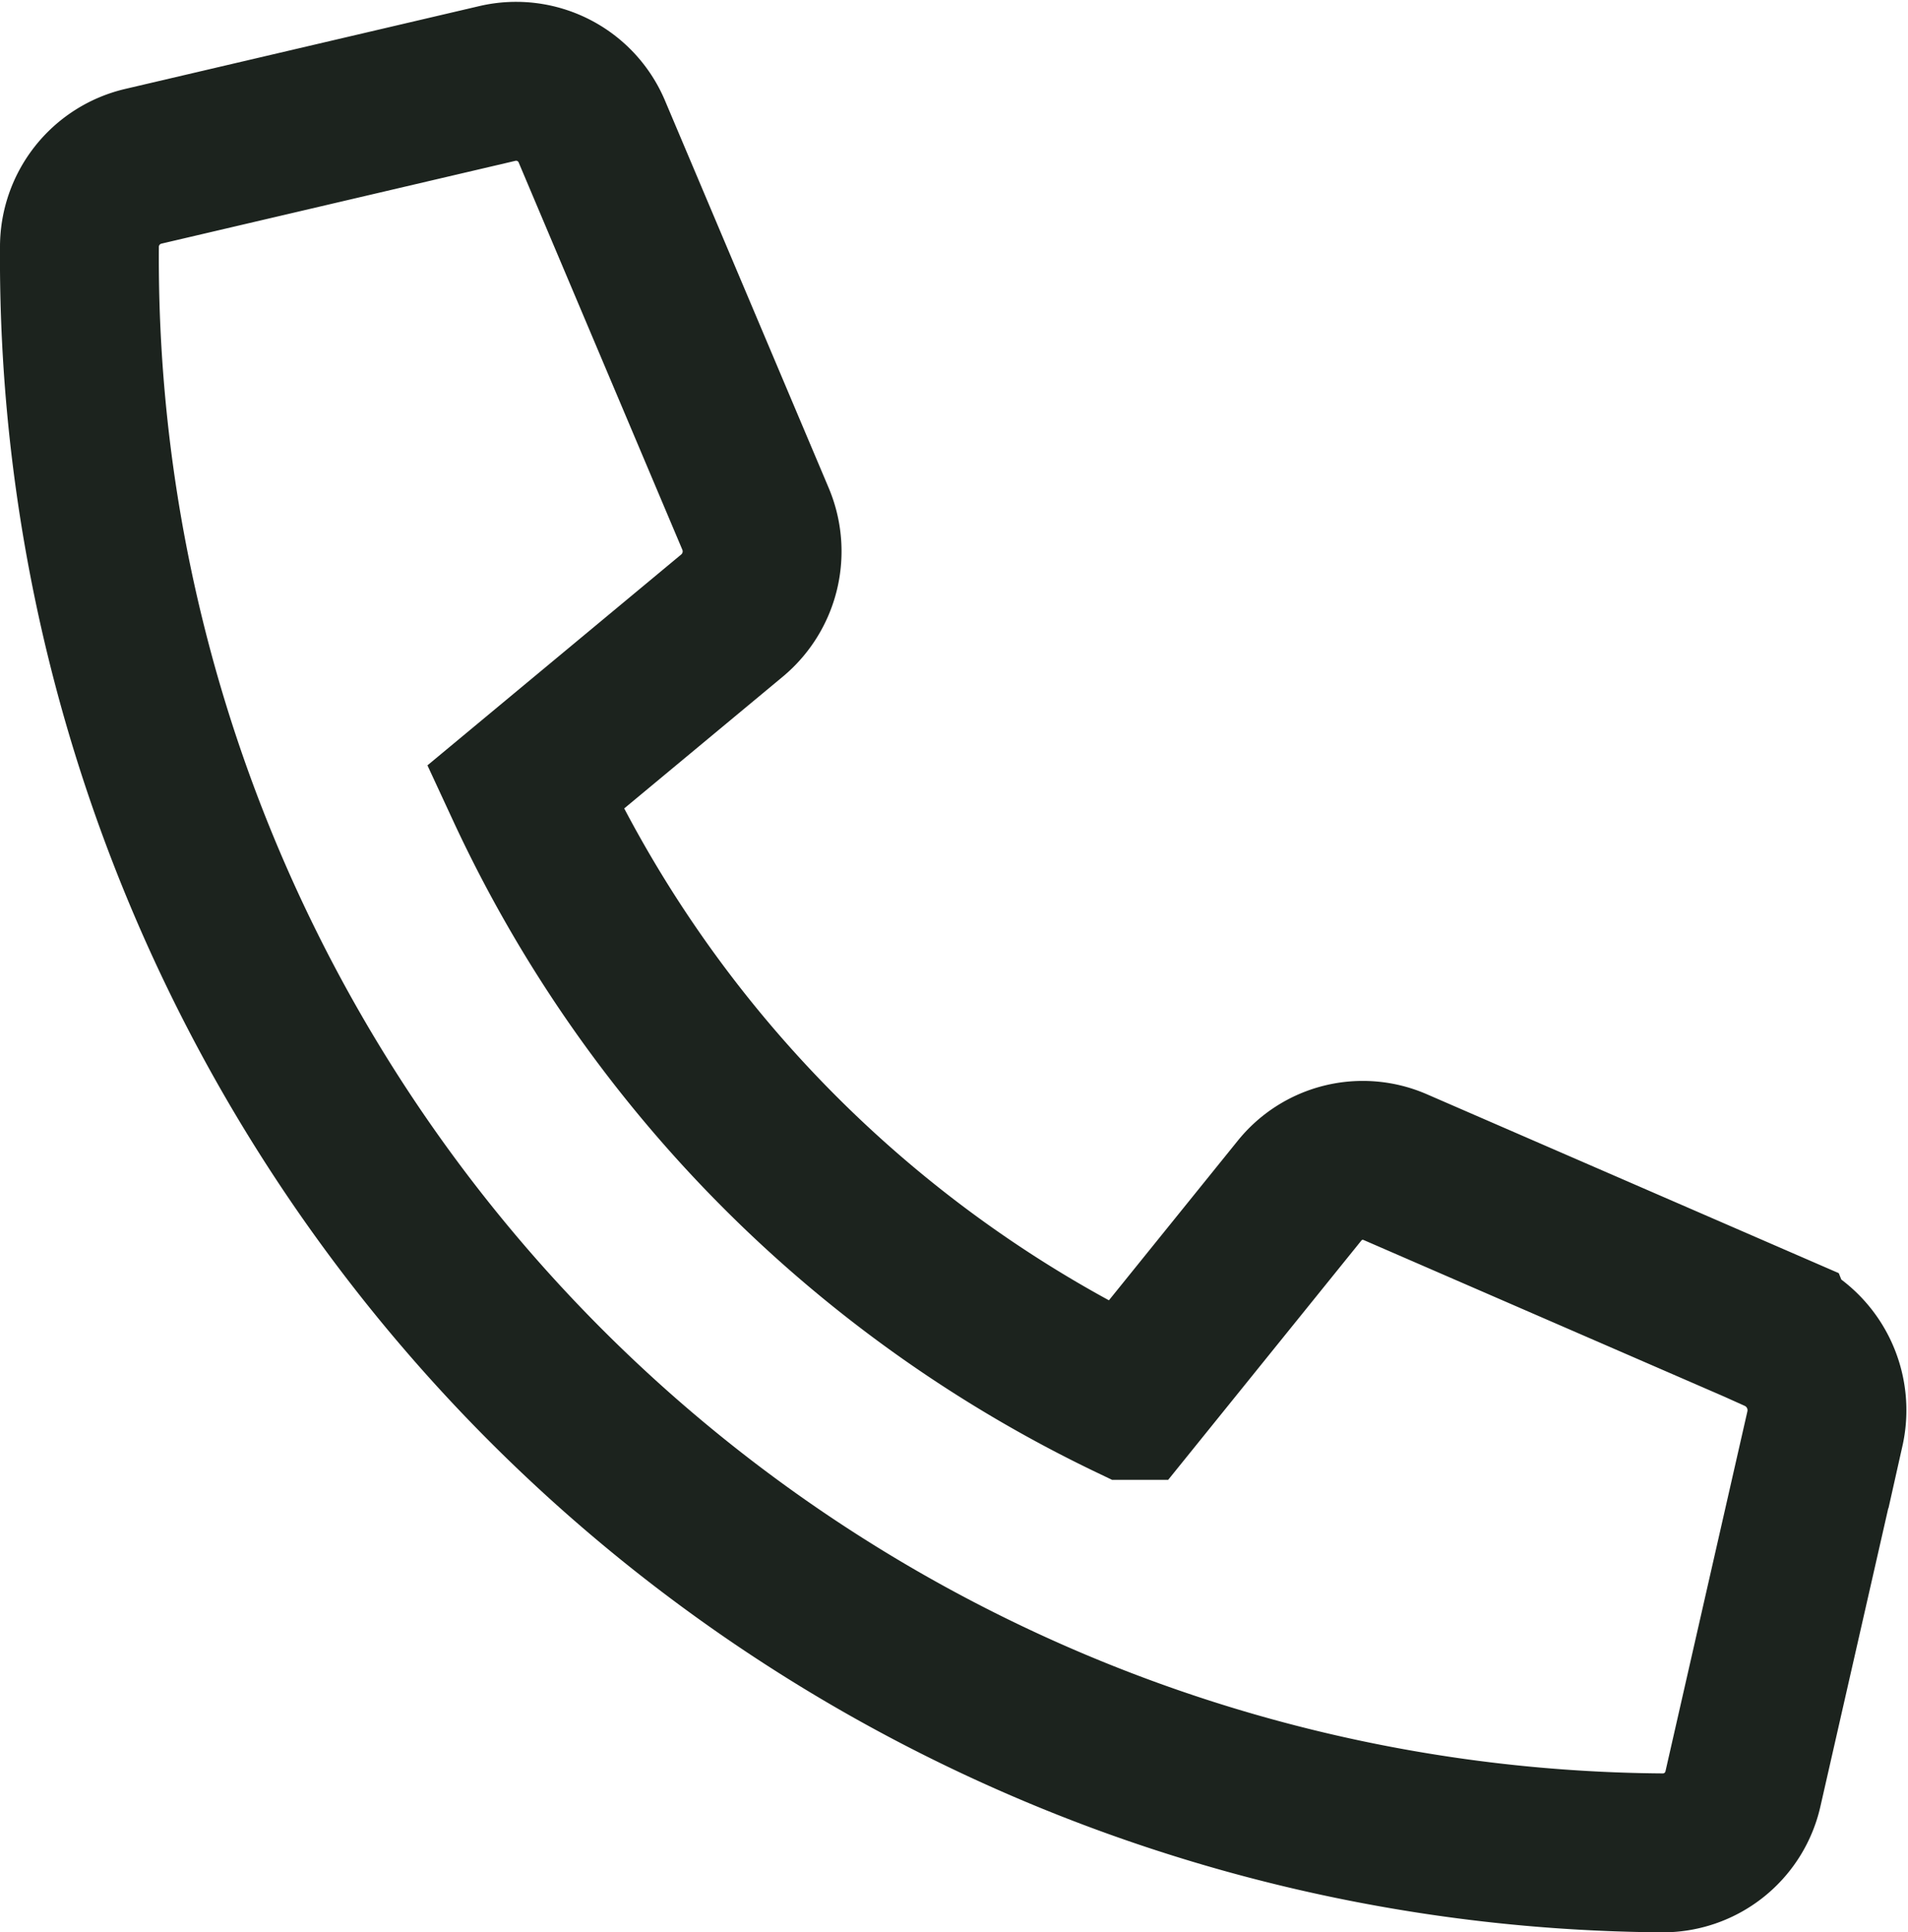 <svg xmlns="http://www.w3.org/2000/svg" width="24.02" height="24.319" viewBox="0 0 24.02 24.319"><defs><style>.a{fill:none;stroke:#1c231e;stroke-width:2px;}</style></defs><path class="a" d="M21.372,15.756l-4.813-2.09a1.022,1.022,0,0,0-1.2.3l-2.131,2.639A16.036,16.036,0,0,1,5.612,8.889l2.6-2.16a1.052,1.052,0,0,0,.3-1.219L6.45.632A1.035,1.035,0,0,0,5.268.027L.8,1.072A1.042,1.042,0,0,0,0,2.091,20.071,20.071,0,0,0,19.938,22.3a1.034,1.034,0,0,0,1.005-.81l1.031-4.529a1.061,1.061,0,0,0-.6-1.2Z" transform="translate(1 1.022)"/></svg>